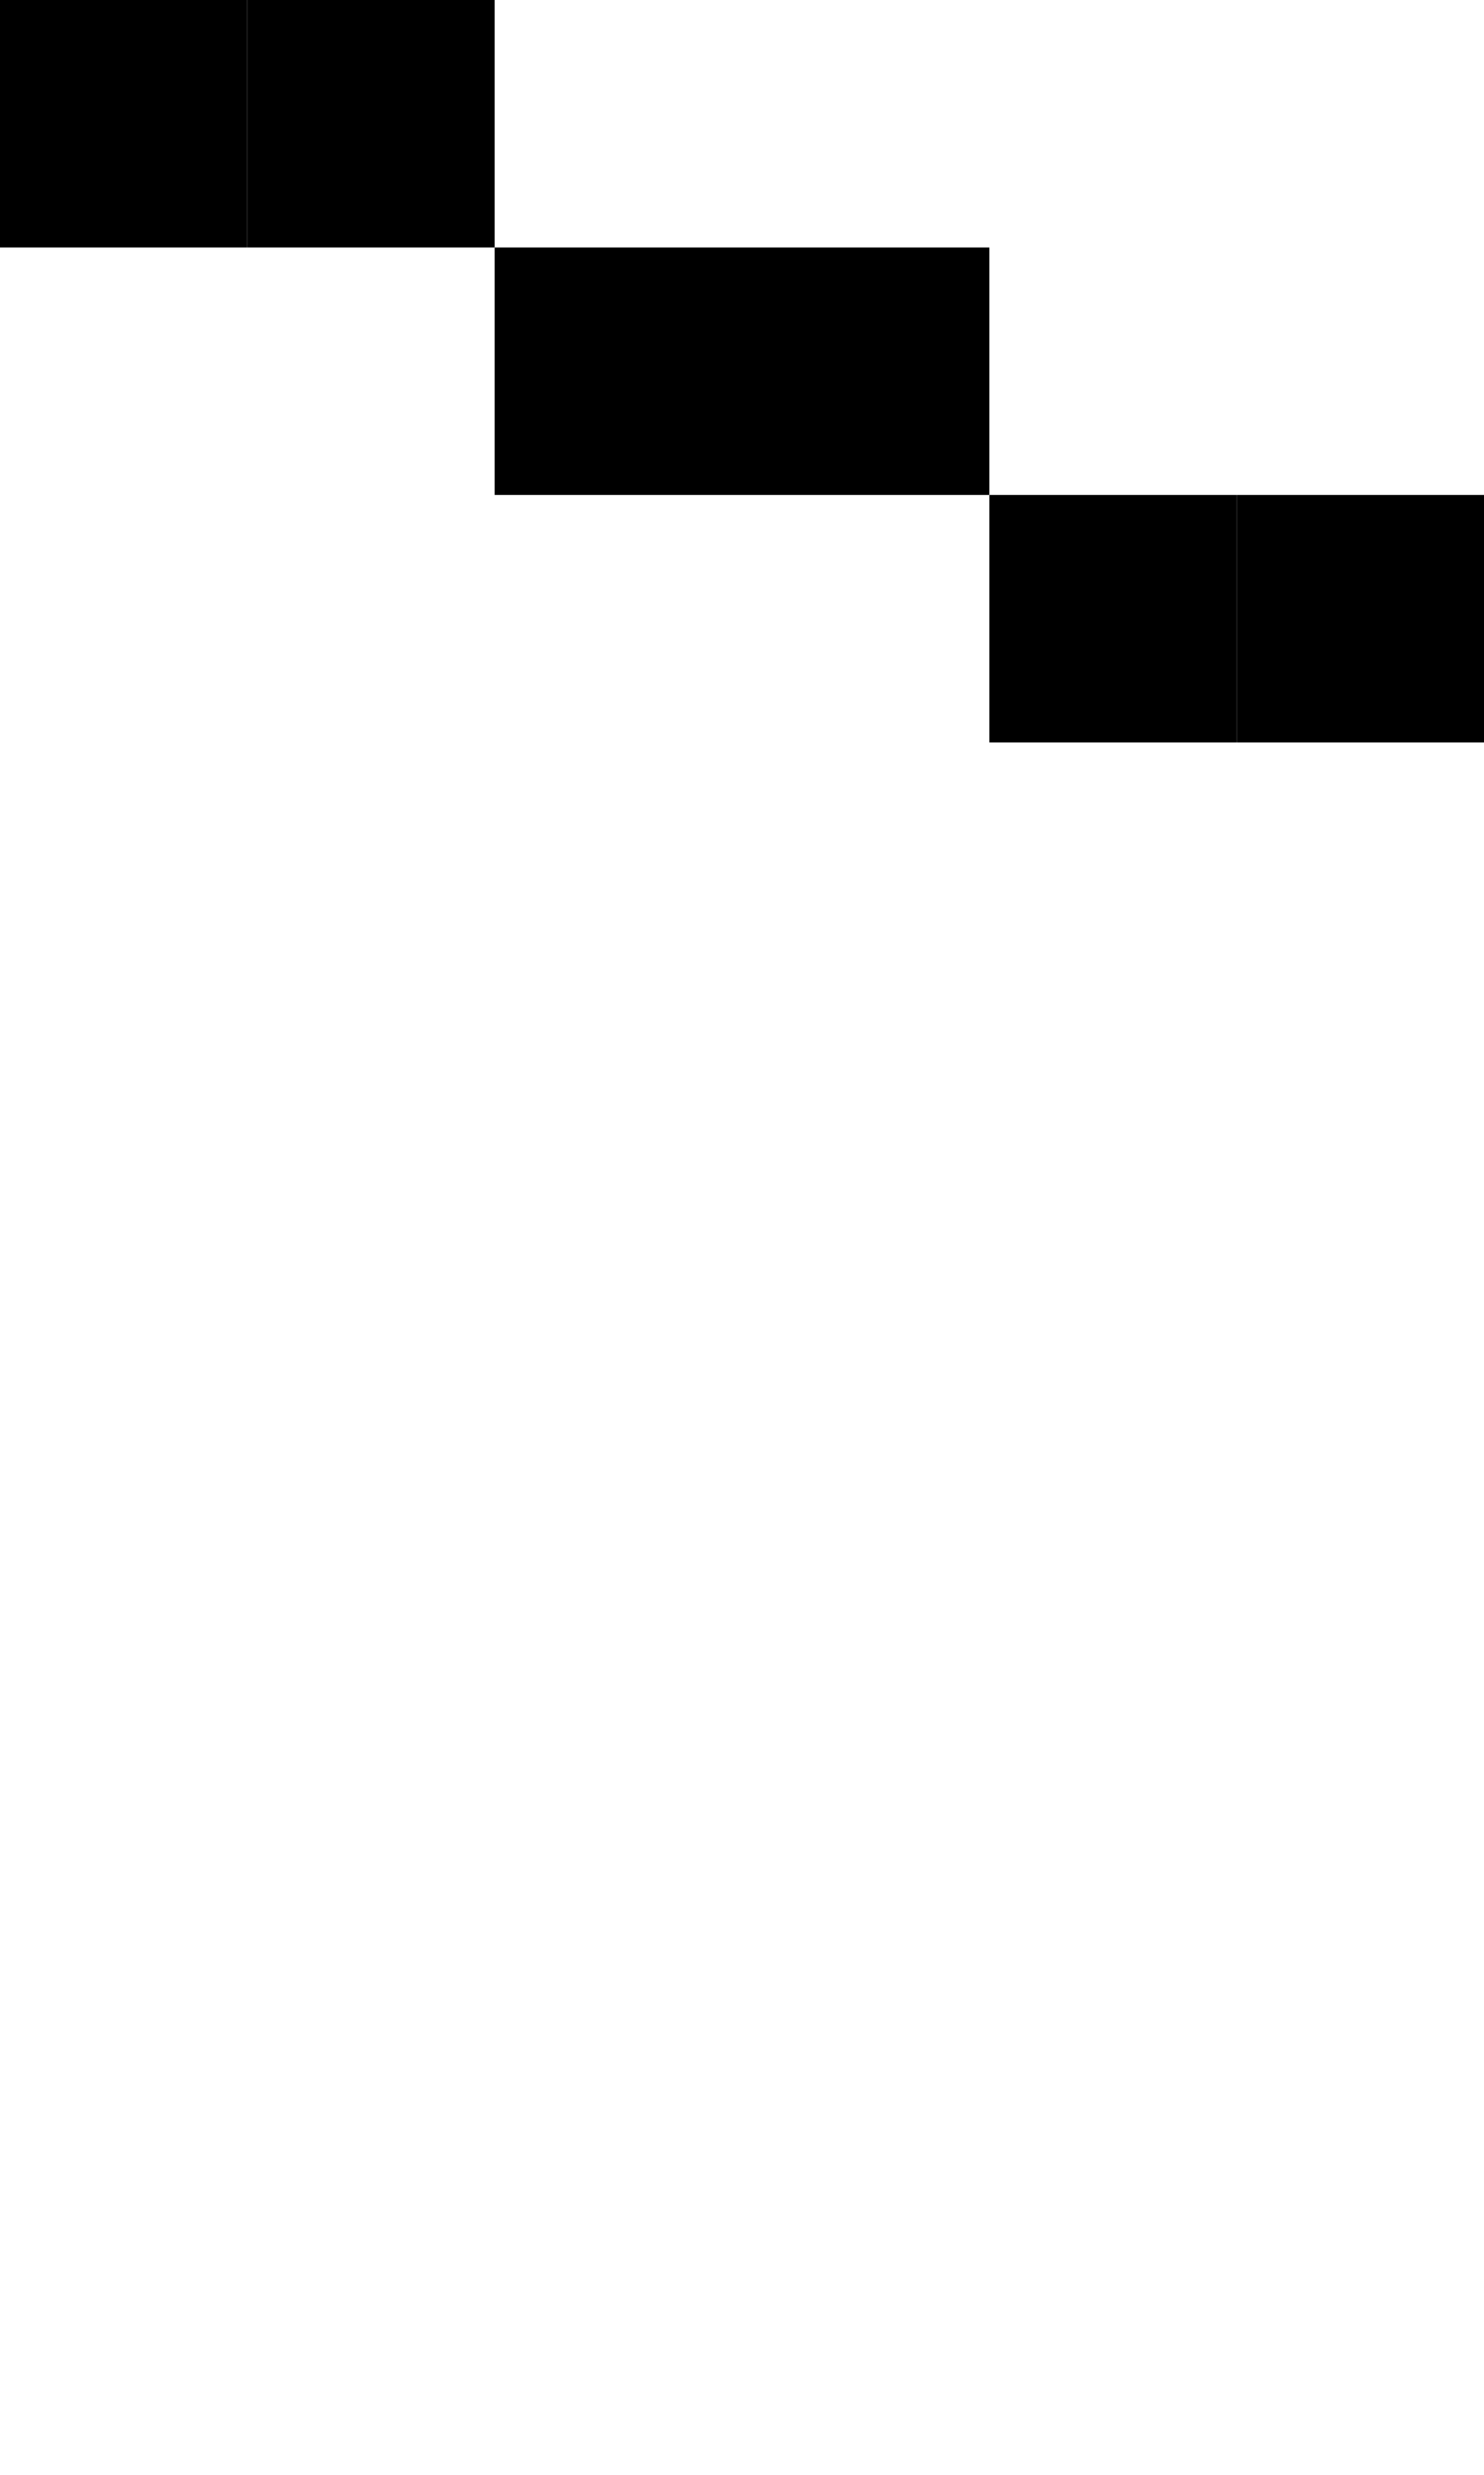 <svg xmlns="http://www.w3.org/2000/svg" width="6" height="10" viewBox="0 0 6 10"><style>rect { fill: black; }</style><title>Character: ᔧ (U+1527)</title><rect x="0" y="0" width="1" height="1" /><rect x="1" y="0" width="1" height="1" /><rect x="2" y="1" width="1" height="1" /><rect x="3" y="1" width="1" height="1" /><rect x="4" y="2" width="1" height="1" /><rect x="5" y="2" width="1" height="1" /></svg>